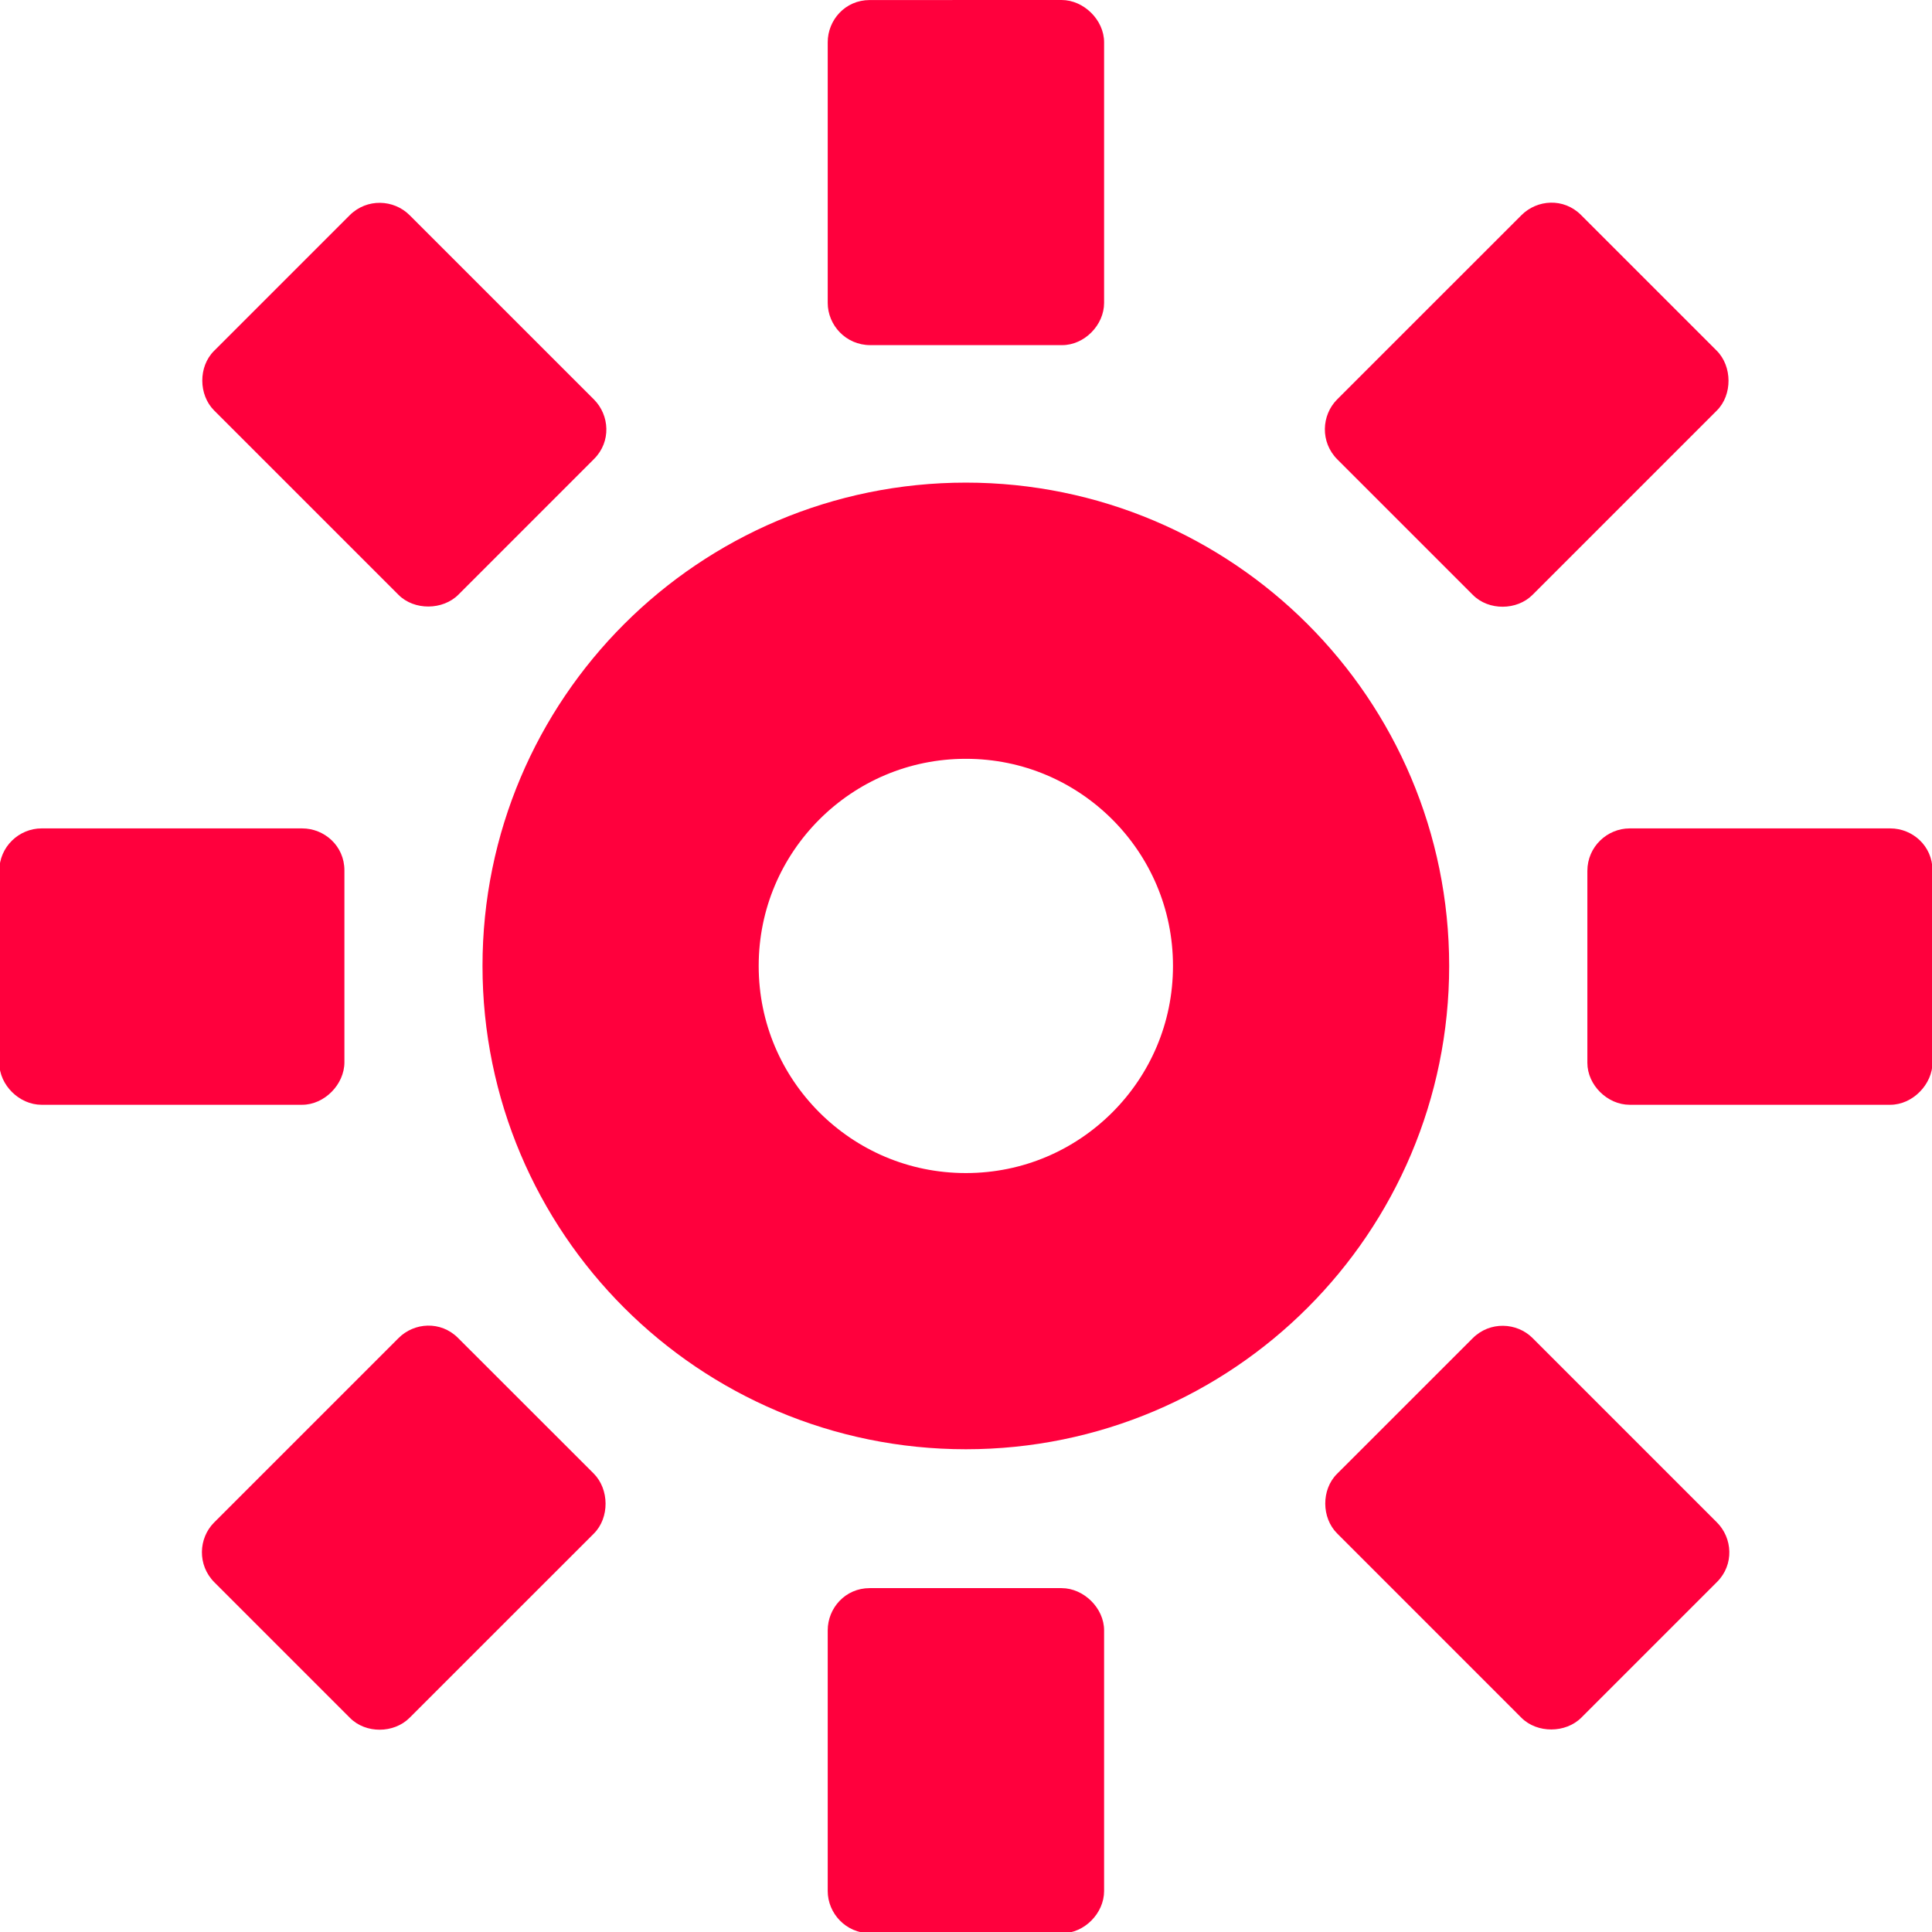 <?xml version="1.0" encoding="UTF-8" standalone="no"?>
<!-- Created with Inkscape (http://www.inkscape.org/) -->

<svg
   xmlns:dc="http://purl.org/dc/elements/1.1/"
   xmlns:cc="http://creativecommons.org/ns#"
   xmlns:rdf="http://www.w3.org/1999/02/22-rdf-syntax-ns#"
   xmlns:svg="http://www.w3.org/2000/svg"
   xmlns="http://www.w3.org/2000/svg"
   xmlns:sodipodi="http://sodipodi.sourceforge.net/DTD/sodipodi-0.dtd"
   xmlns:inkscape="http://www.inkscape.org/namespaces/inkscape"
   width="15.433mm"
   height="15.433mm"
   viewBox="0 0 15.433 15.433"
   version="1.1"
   id="svg73062"
   inkscape:version="0.92.1 unknown"
   sodipodi:docname="200.svg">
  <defs
     id="defs73056" />
  <sodipodi:namedview
     id="base"
     pagecolor="#ffffff"
     bordercolor="#666666"
     borderopacity="1.0"
     inkscape:pageopacity="0.0"
     inkscape:pageshadow="2"
     inkscape:zoom="2.8"
     inkscape:cx="165.59735"
     inkscape:cy="-54.022236"
     inkscape:document-units="mm"
     inkscape:current-layer="layer1"
     showgrid="false"
     fit-margin-top="0"
     fit-margin-left="0"
     fit-margin-right="0"
     fit-margin-bottom="0"
     inkscape:window-width="1920"
     inkscape:window-height="1056"
     inkscape:window-x="0"
     inkscape:window-y="24"
     inkscape:window-maximized="1" />
  <g
     inkscape:label="Layer 1"
     inkscape:groupmode="layer"
     id="layer1"
     transform="translate(44.758,-86.688)">
    <g
       id="g3280"
       transform="matrix(0.353,0,0,-0.353,-34.285,94.404)"
       style="fill:none;stroke:#ff003d">
      <path
         d="m 0,0 c 0,-4.315 -3.498,-7.812 -7.812,-7.812 -4.315,0 -7.813,3.497 -7.813,7.812 0,4.315 3.498,7.812 7.813,7.812 C -3.498,7.812 0,4.315 0,0 Z"
         style="fill:none;stroke:#ff003d;stroke-width:6.25;stroke-linecap:butt;stroke-linejoin:miter;stroke-miterlimit:4;stroke-dasharray:none;stroke-opacity:1"
         id="path3282"
         inkscape:connector-curvature="0" />
    </g>
    <g
       id="g3284"
       transform="matrix(0.353,0,0,-0.353,-36.278,86.688)"
       style="fill:#ff003d">
      <path
         d="m 0,0 -4.343,-0.001 c -0.553,0 -0.949,-0.452 -0.949,-0.955 v -5.899 c 0,-0.502 0.41,-0.955 0.963,-0.955 h 4.342 c 0.502,0 0.949,0.453 0.949,0.955 v 5.9 C 0.962,-0.453 0.502,0 0,0 m 0,-35.938 h -4.343 c -0.553,0 -0.949,-0.453 -0.949,-0.955 v -5.9 c 0,-0.502 0.41,-0.955 0.963,-0.955 h 4.342 c 0.502,0 0.949,0.453 0.949,0.955 v 5.901 c 0,0.501 -0.46,0.954 -0.962,0.954 m 19.708,16.243 c 0,0.553 -0.452,0.949 -0.955,0.949 h -5.899 c -0.502,0 -0.956,-0.41 -0.956,-0.963 v -4.342 c 0,-0.502 0.454,-0.949 0.956,-0.949 h 5.9 c 0.502,0 0.955,0.46 0.955,0.962 z m -36.893,0.949 h -5.899 c -0.502,0 -0.955,-0.41 -0.955,-0.963 v -4.342 c 0,-0.502 0.453,-0.949 0.955,-0.949 h 5.9 c 0.502,0 0.955,0.46 0.955,0.962 v 4.343 c 0,0.553 -0.453,0.949 -0.956,0.949"
         style="fill:#ff003d;fill-opacity:1;fill-rule:nonzero;stroke:none"
         id="path3286"
         inkscape:connector-curvature="0" />
    </g>
    <g
       id="g3288"
       transform="matrix(0.353,0,0,-0.353,-31.045,89.489)"
       style="fill:#ff003d">
      <path
         d="M 0,0 -3.071,3.071 C -3.462,3.462 -4.062,3.422 -4.418,3.066 l -4.171,-4.17 C -8.944,-1.46 -8.975,-2.07 -8.584,-2.461 l 3.07,-3.07 c 0.355,-0.355 0.992,-0.351 1.347,0.005 l 4.172,4.172 C 0.359,-1 0.354,-0.354 0,0 m -25.411,-25.411 -3.072,3.07 c -0.391,0.391 -0.991,0.352 -1.346,-0.004 l -4.172,-4.172 c -0.355,-0.355 -0.385,-0.964 0.006,-1.355 l 3.07,-3.07 c 0.354,-0.356 0.99,-0.352 1.346,0.004 l 4.172,4.171 c 0.355,0.356 0.349,1 -0.004,1.356 m 25.42,-2.451 c 0.39,0.39 0.351,0.992 -0.004,1.347 l -4.172,4.172 c -0.355,0.354 -0.965,0.385 -1.355,-0.006 l -3.071,-3.07 c -0.355,-0.355 -0.351,-0.992 0.004,-1.346 l 4.172,-4.173 c 0.355,-0.354 1,-0.35 1.355,0.005 z m -25.416,26.758 -4.172,4.171 c -0.356,0.356 -0.965,0.387 -1.356,-0.004 l -3.07,-3.07 c -0.355,-0.355 -0.351,-0.992 0.004,-1.347 l 4.172,-4.172 c 0.355,-0.356 1.002,-0.35 1.356,0.005 l 3.07,3.071 c 0.39,0.39 0.351,0.99 -0.004,1.346"
         style="fill:#ff003d;fill-opacity:1;fill-rule:nonzero;stroke:none"
         id="path3290"
         inkscape:connector-curvature="0" />
    </g>
  </g>
</svg>
